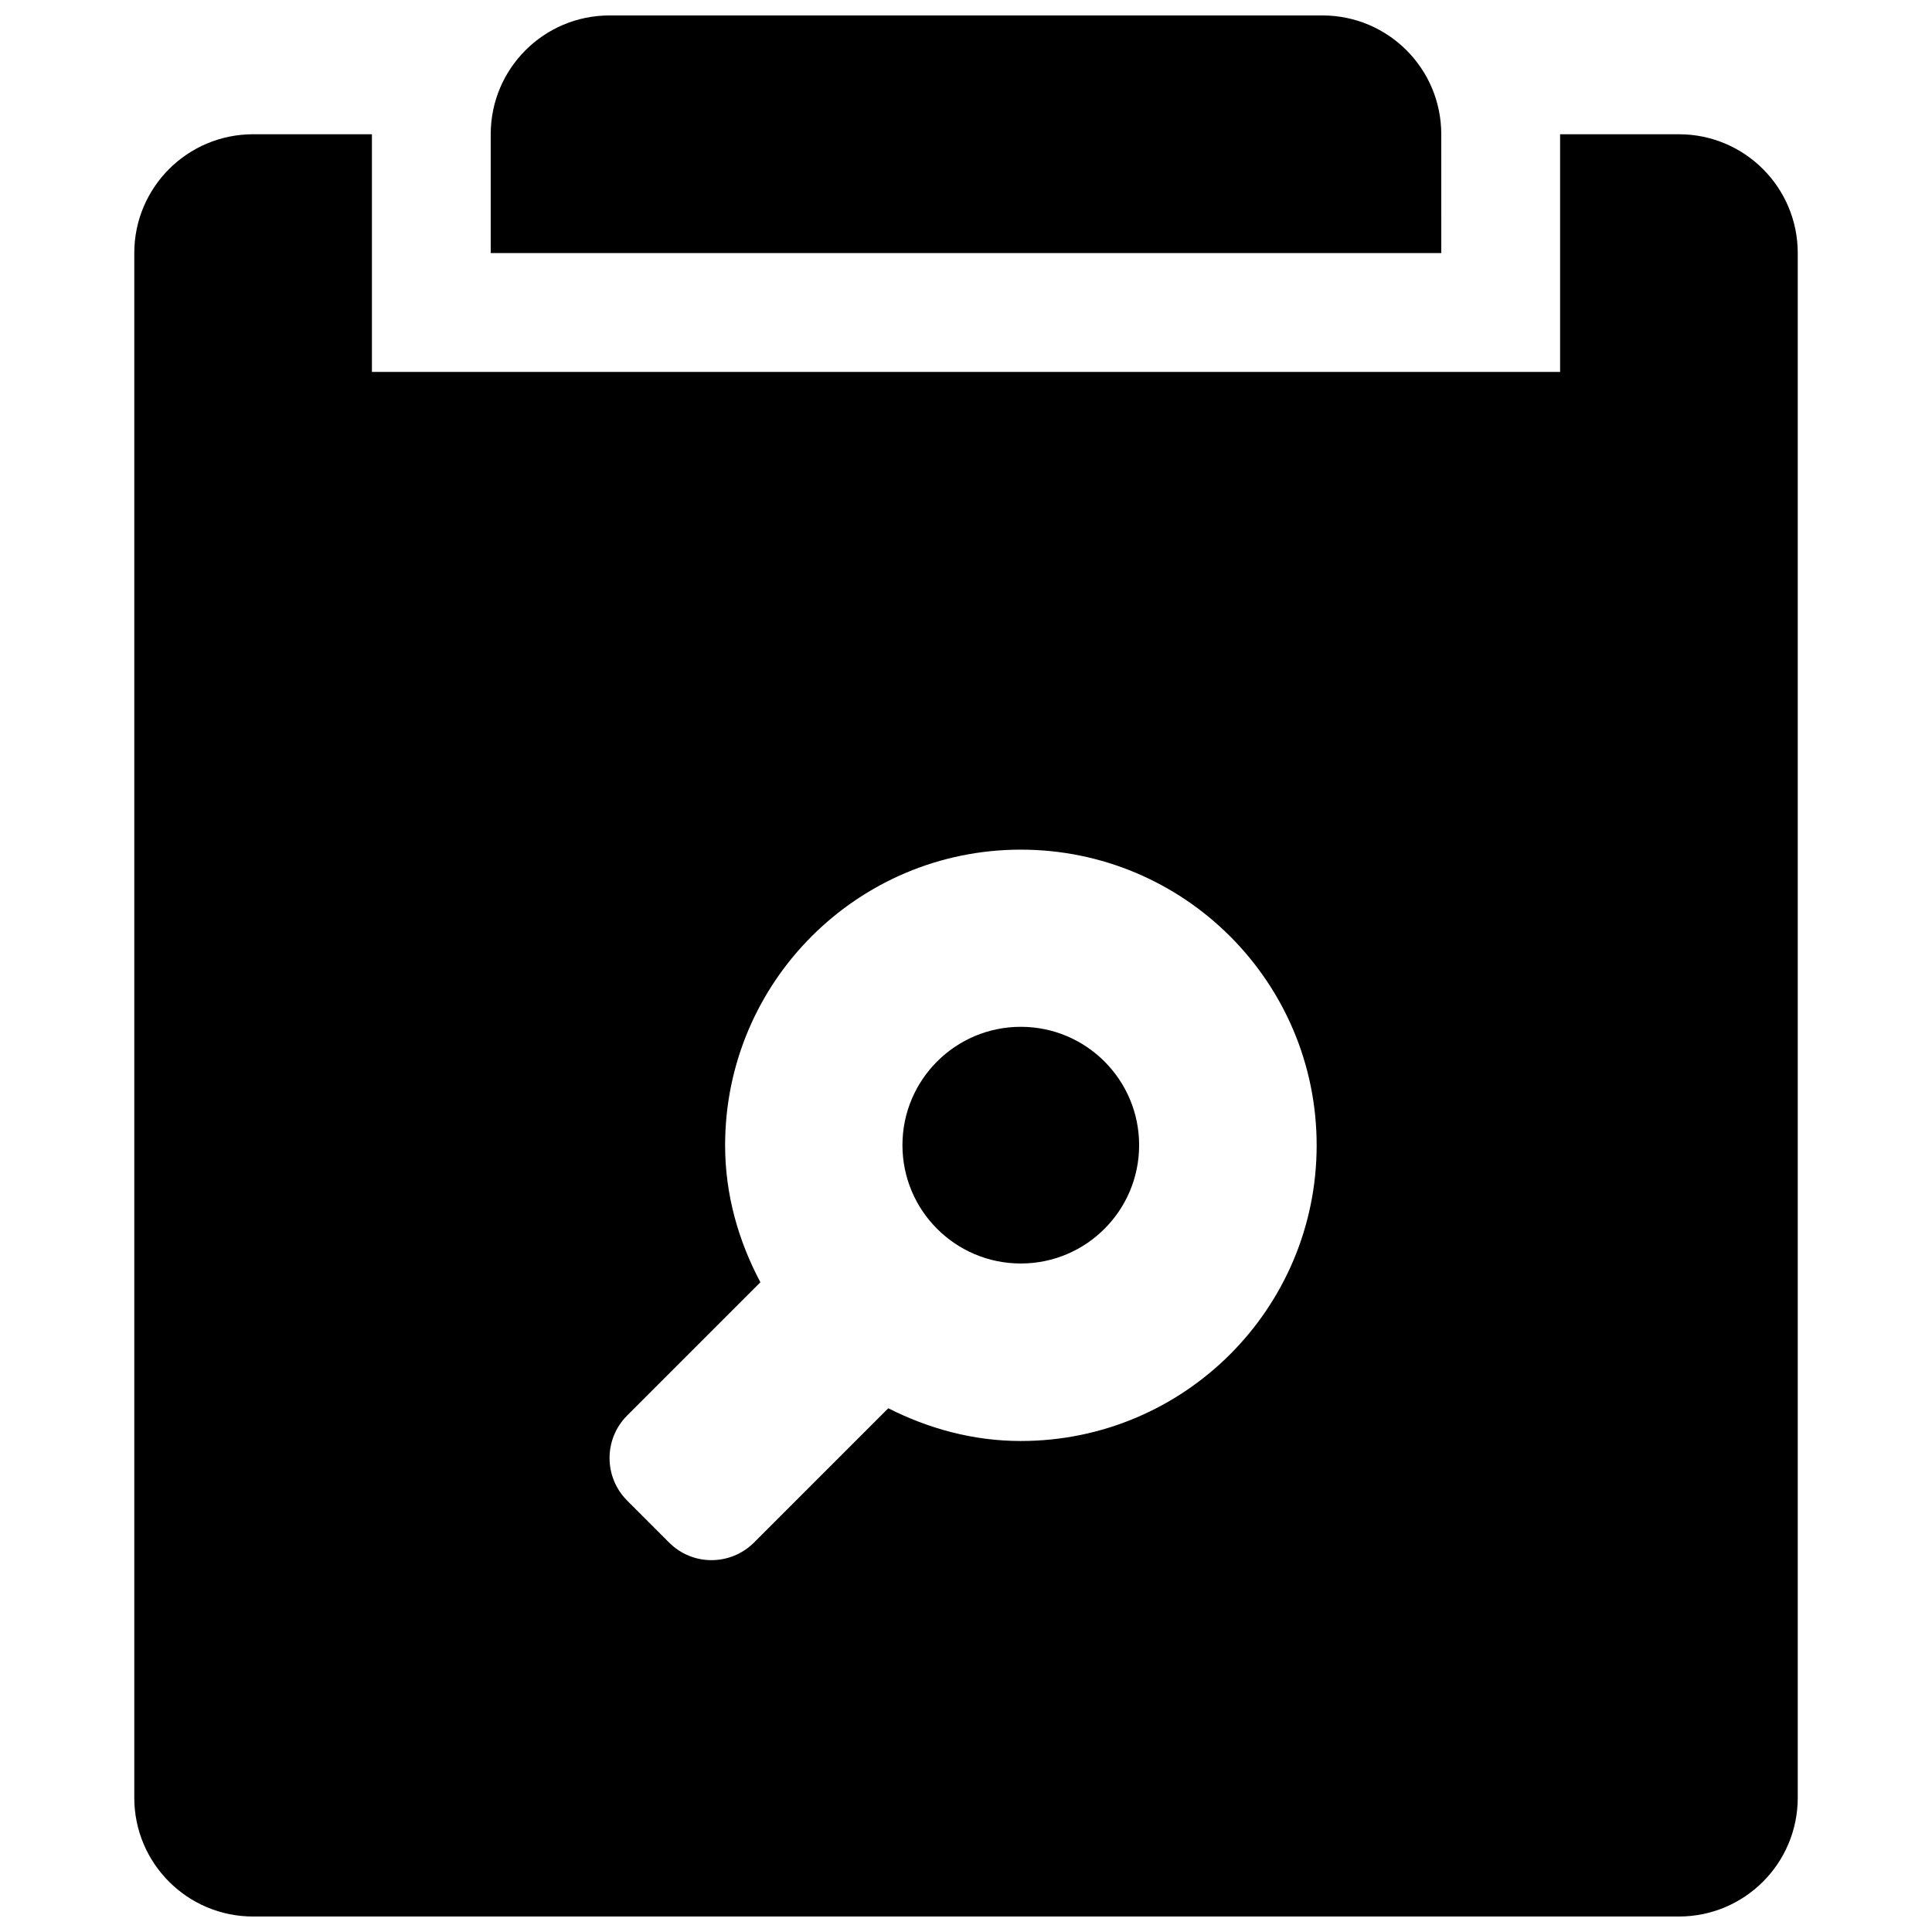 <?xml version="1.0" encoding="UTF-8"?>
<!-- Uploaded to: SVG Repo, www.svgrepo.com, Generator: SVG Repo Mixer Tools -->
<svg width="800px" height="800px" version="1.1" viewBox="144 144 512 512" xmlns="http://www.w3.org/2000/svg">
 <defs>
  <clipPath id="b">
   <path d="m274 148.09h252v63.906h-252z"/>
  </clipPath>
  <clipPath id="a">
   <path d="m179 179h442v472.9h-442z"/>
  </clipPath>
 </defs>
 <g clip-path="url(#b)">
  <path d="m525.95 179.58c0-17.398-14.09-31.488-31.488-31.488h-188.93c-17.398 0-31.488 14.09-31.488 31.488v31.488h251.91z"/>
 </g>
 <path d="m445.88 447.48c0 17.32-14.039 31.359-31.359 31.359s-31.363-14.039-31.363-31.359c0-17.324 14.043-31.363 31.363-31.363s31.359 14.039 31.359 31.363"/>
 <g clip-path="url(#a)">
  <path d="m588.93 179.58h-31.488v62.977h-314.88v-62.977h-31.488c-17.398 0-31.488 14.09-31.488 31.488v409.34c0 17.398 14.09 31.488 31.488 31.488h377.86c17.398 0 31.488-14.09 31.488-31.488v-409.34c0-17.398-14.09-31.488-31.488-31.488zm-174.41 346.3c-12.676 0-24.547-3.32-35.109-8.676l-35.613 35.613c-6.219 6.156-16.23 6.219-22.449 0l-11.195-11.195c-6.156-6.219-6.156-16.23 0-22.449l35.359-35.359c-5.777-10.879-9.352-23.129-9.352-36.289 0-43.297 35.109-78.359 78.359-78.359 43.297 0 78.406 35.062 78.406 78.359-0.004 43.293-35.109 78.355-78.406 78.355z"/>
 </g>
</svg>
